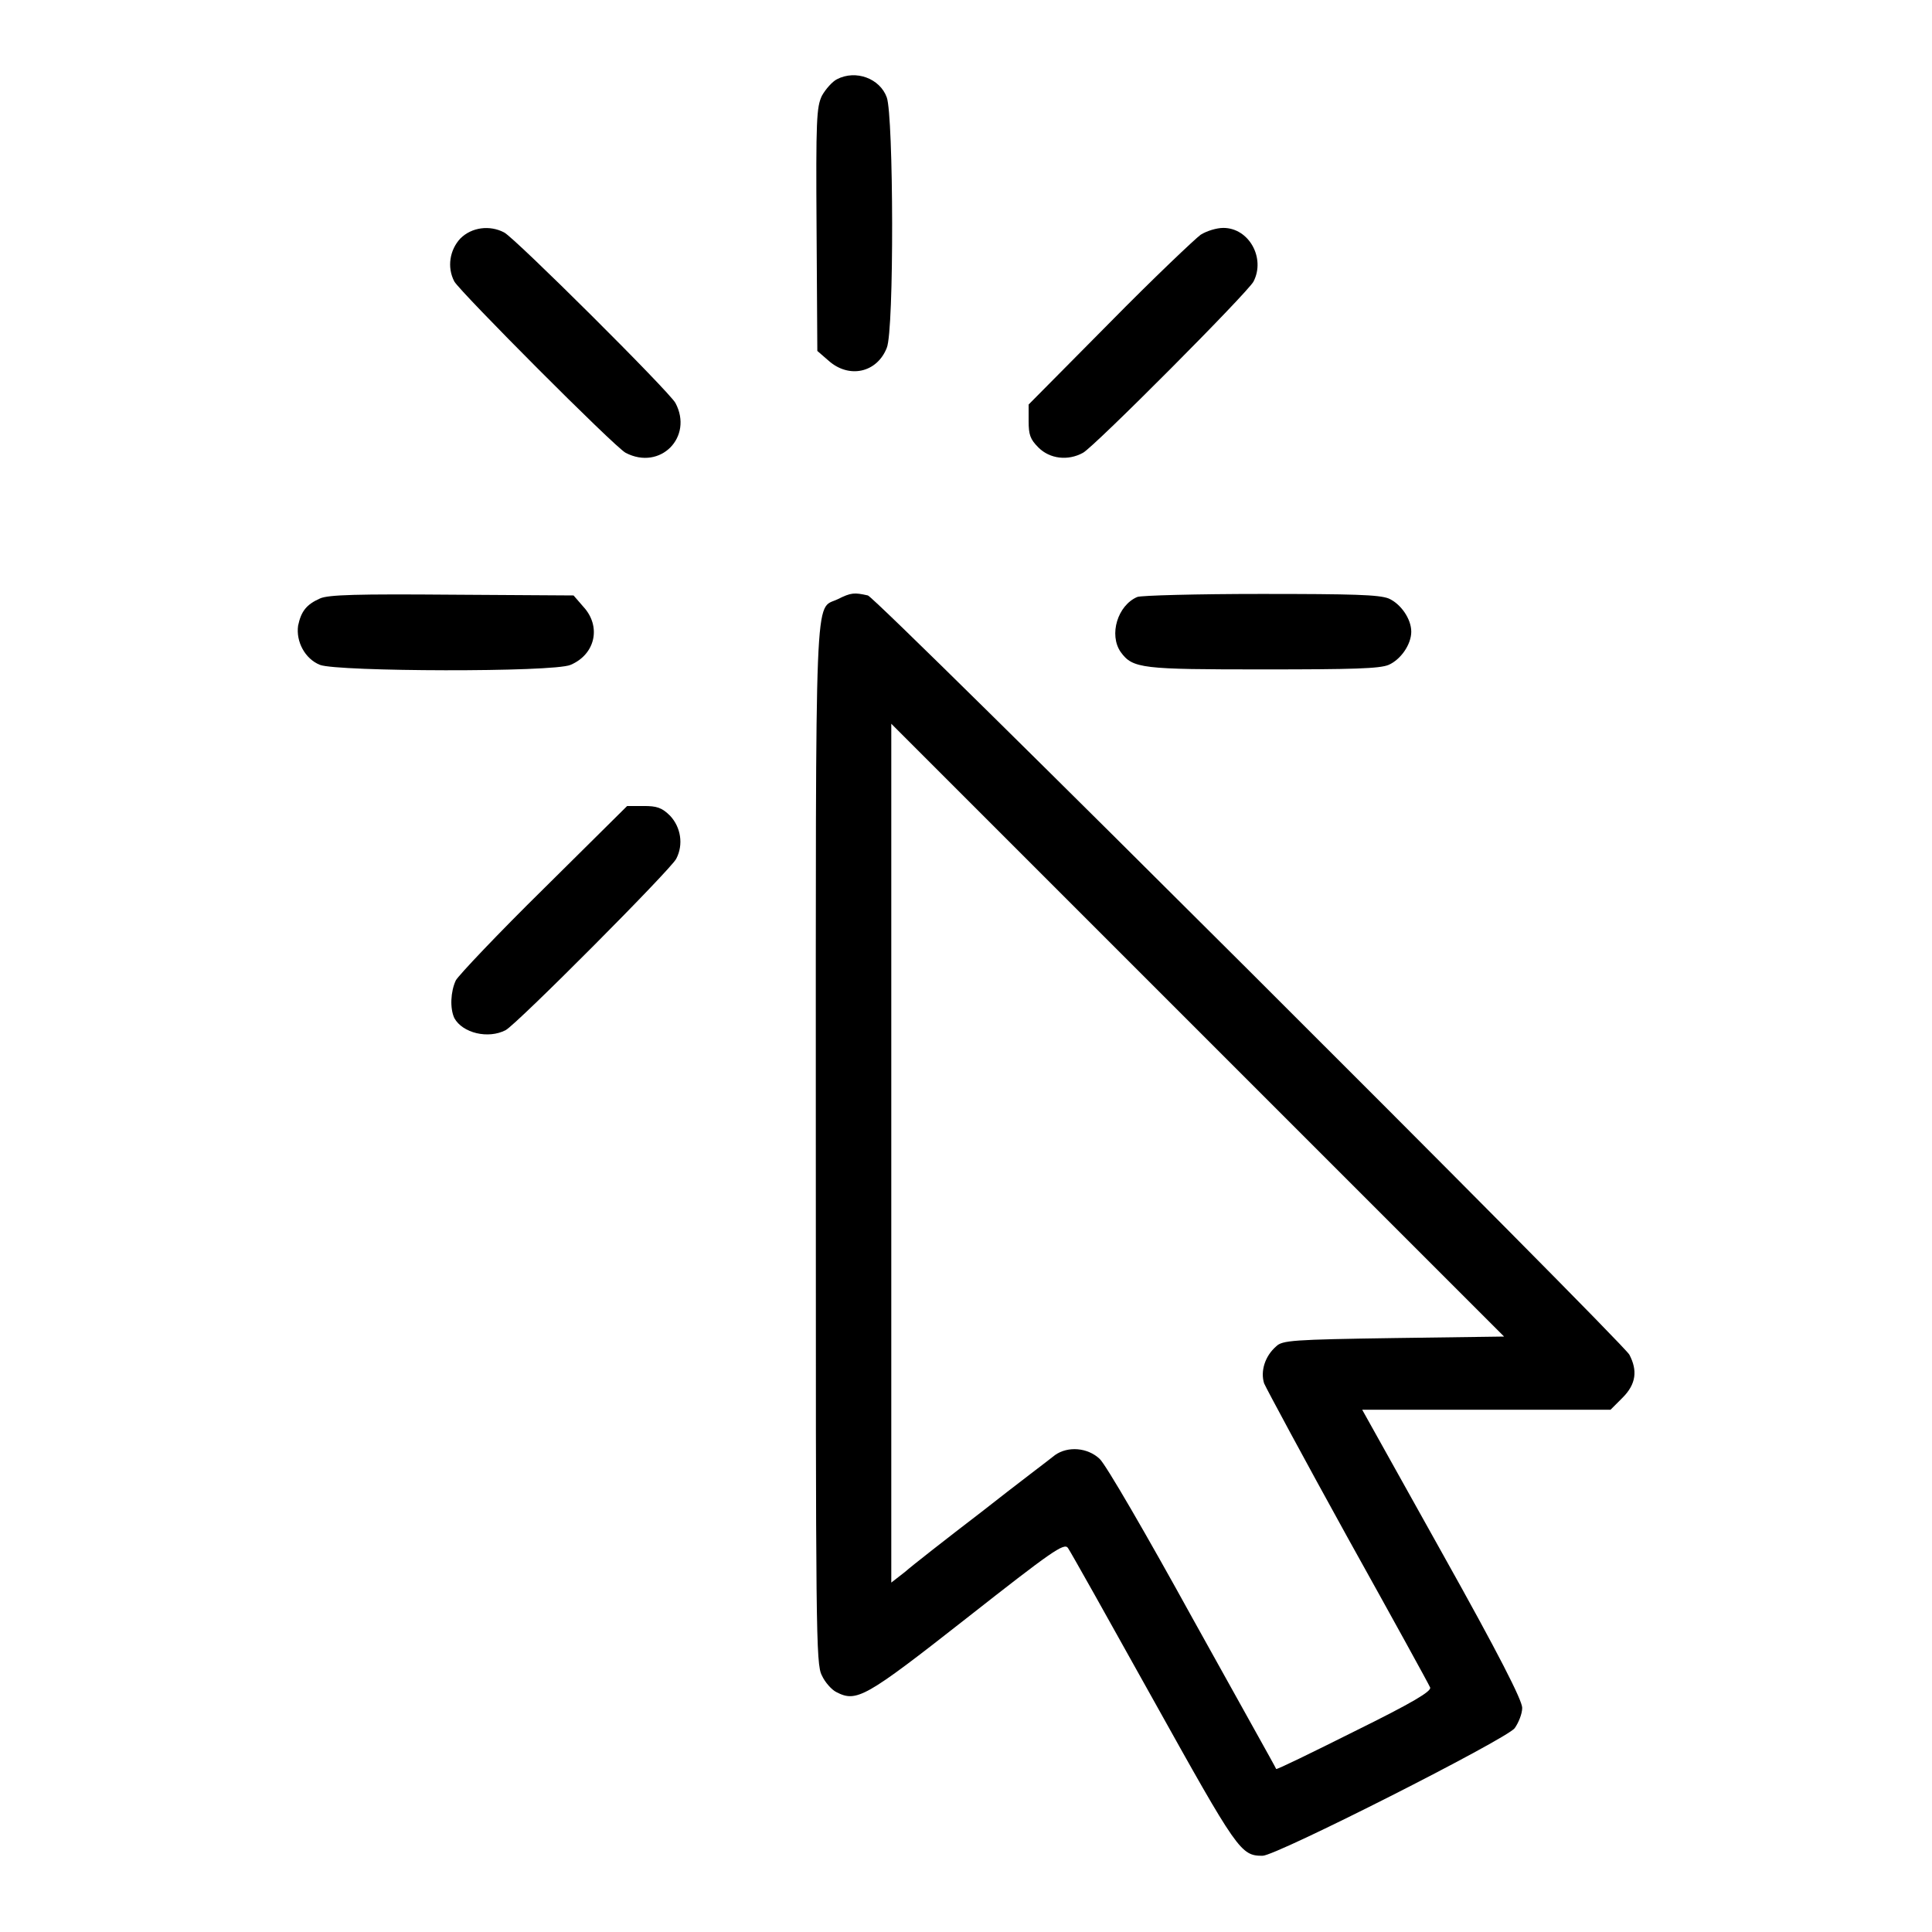 <?xml version="1.0" encoding="utf-8"?>
<!-- Svg Vector Icons : http://www.onlinewebfonts.com/icon -->
<!DOCTYPE svg PUBLIC "-//W3C//DTD SVG 1.1//EN" "http://www.w3.org/Graphics/SVG/1.1/DTD/svg11.dtd">
<svg version="1.1" xmlns="http://www.w3.org/2000/svg" xmlns:xlink="http://www.w3.org/1999/xlink" x="0px" y="0px" viewBox="0 0 256 256" enable-background="new 0 0 256 256" xml:space="preserve">
<g><g><g><path fill="#000000" d="M110.9,10.5c-0.6,0.3-1.5,1.3-2,2.2c-0.7,1.5-0.8,3.1-0.7,17.7l0.1,16.1l1.5,1.3c2.7,2.4,6.4,1.6,7.7-1.7c1-2.3,0.9-30.8,0-33.2C116.6,10.4,113.4,9.2,110.9,10.5z"/><path fill="#000000" d="M61,31.6c-1.4,1.5-1.8,3.8-0.8,5.7C61,38.7,81.4,59.2,82.9,60c4.6,2.4,9-2.1,6.6-6.6c-0.8-1.5-21.3-21.9-22.7-22.6C64.9,29.8,62.5,30.1,61,31.6z"/><path fill="#000000" d="M159.1,31.1c-0.7,0.5-6.2,5.7-12.1,11.7l-10.7,10.8v2.2c0,1.8,0.2,2.4,1.3,3.5c1.5,1.5,3.9,1.8,5.9,0.7c1.5-0.8,21.9-21.3,22.6-22.7c1.6-3.1-0.6-7.1-4-7.1C161.2,30.2,159.9,30.6,159.1,31.1z"/><path fill="#000000" d="M42.4,79.3c-1.8,0.8-2.5,1.7-2.9,3.6c-0.3,2.1,0.9,4.4,2.9,5.2c2.3,0.9,30.9,1,33.2,0c3.3-1.4,4.1-5.1,1.7-7.7l-1.3-1.5l-16.1-0.1C47.4,78.7,43.5,78.8,42.4,79.3z"/><path fill="#000000" d="M111,79.4c-3.1,1.5-2.9-3.5-2.9,72.4c0,64.4,0,68.7,0.8,70.2c0.4,0.9,1.3,1.9,1.9,2.2c2.7,1.4,3.8,0.8,17.3-9.8c11.2-8.8,12.9-10,13.4-9.3c0.3,0.4,5.4,9.5,11.3,20.1c11.2,20.1,11.6,20.7,14.5,20.7c1.8,0,32.2-15.4,33.4-16.9c0.5-0.7,1-1.9,1-2.7c0-1-3.1-7.1-10.6-20.5l-10.6-19H197h16.4l1.6-1.6c1.8-1.8,2-3.6,0.9-5.7c-1.1-1.9-99.5-100.1-100.9-100.6C113.2,78.5,112.8,78.5,111,79.4z M184.7,177.3c-13.4,0.2-14.8,0.3-15.6,1.1c-1.5,1.3-2.1,3.3-1.6,4.9c0.3,0.7,5.3,10,11.1,20.5c5.9,10.6,10.8,19.5,10.9,19.8c0.2,0.5-2.3,2-10,5.8c-5.6,2.8-10.3,5.1-10.4,5c0-0.1-5-9-11.1-20c-6-10.9-11.5-20.4-12.3-21.1c-1.6-1.5-4.2-1.7-5.9-0.5c-0.6,0.5-5,3.8-9.7,7.5c-4.7,3.6-9.3,7.2-10.2,8l-1.8,1.4v-56.9V95.9l40.6,40.6l40.6,40.6L184.7,177.3z"/><path fill="#000000" d="M150.7,79.1c-2.6,1.1-3.8,5-2.2,7.3c1.6,2.2,2.8,2.3,18.9,2.3c11.9,0,15.4-0.1,16.6-0.6c1.6-0.7,3-2.7,3-4.4s-1.4-3.7-3-4.4c-1.3-0.5-4.7-0.6-16.9-0.6C158.6,78.7,151.2,78.9,150.7,79.1z"/><path fill="#000000" d="M72.1,117.7c-6.1,6-11.3,11.5-11.7,12.2c-0.7,1.5-0.8,3.7-0.2,5c1.1,2,4.5,2.8,6.8,1.6c1.5-0.8,21.9-21.3,22.6-22.7c1-1.9,0.6-4.2-0.8-5.7c-1.1-1.1-1.8-1.3-3.5-1.3h-2.2L72.1,117.7z"/></g></g></g>
</svg>